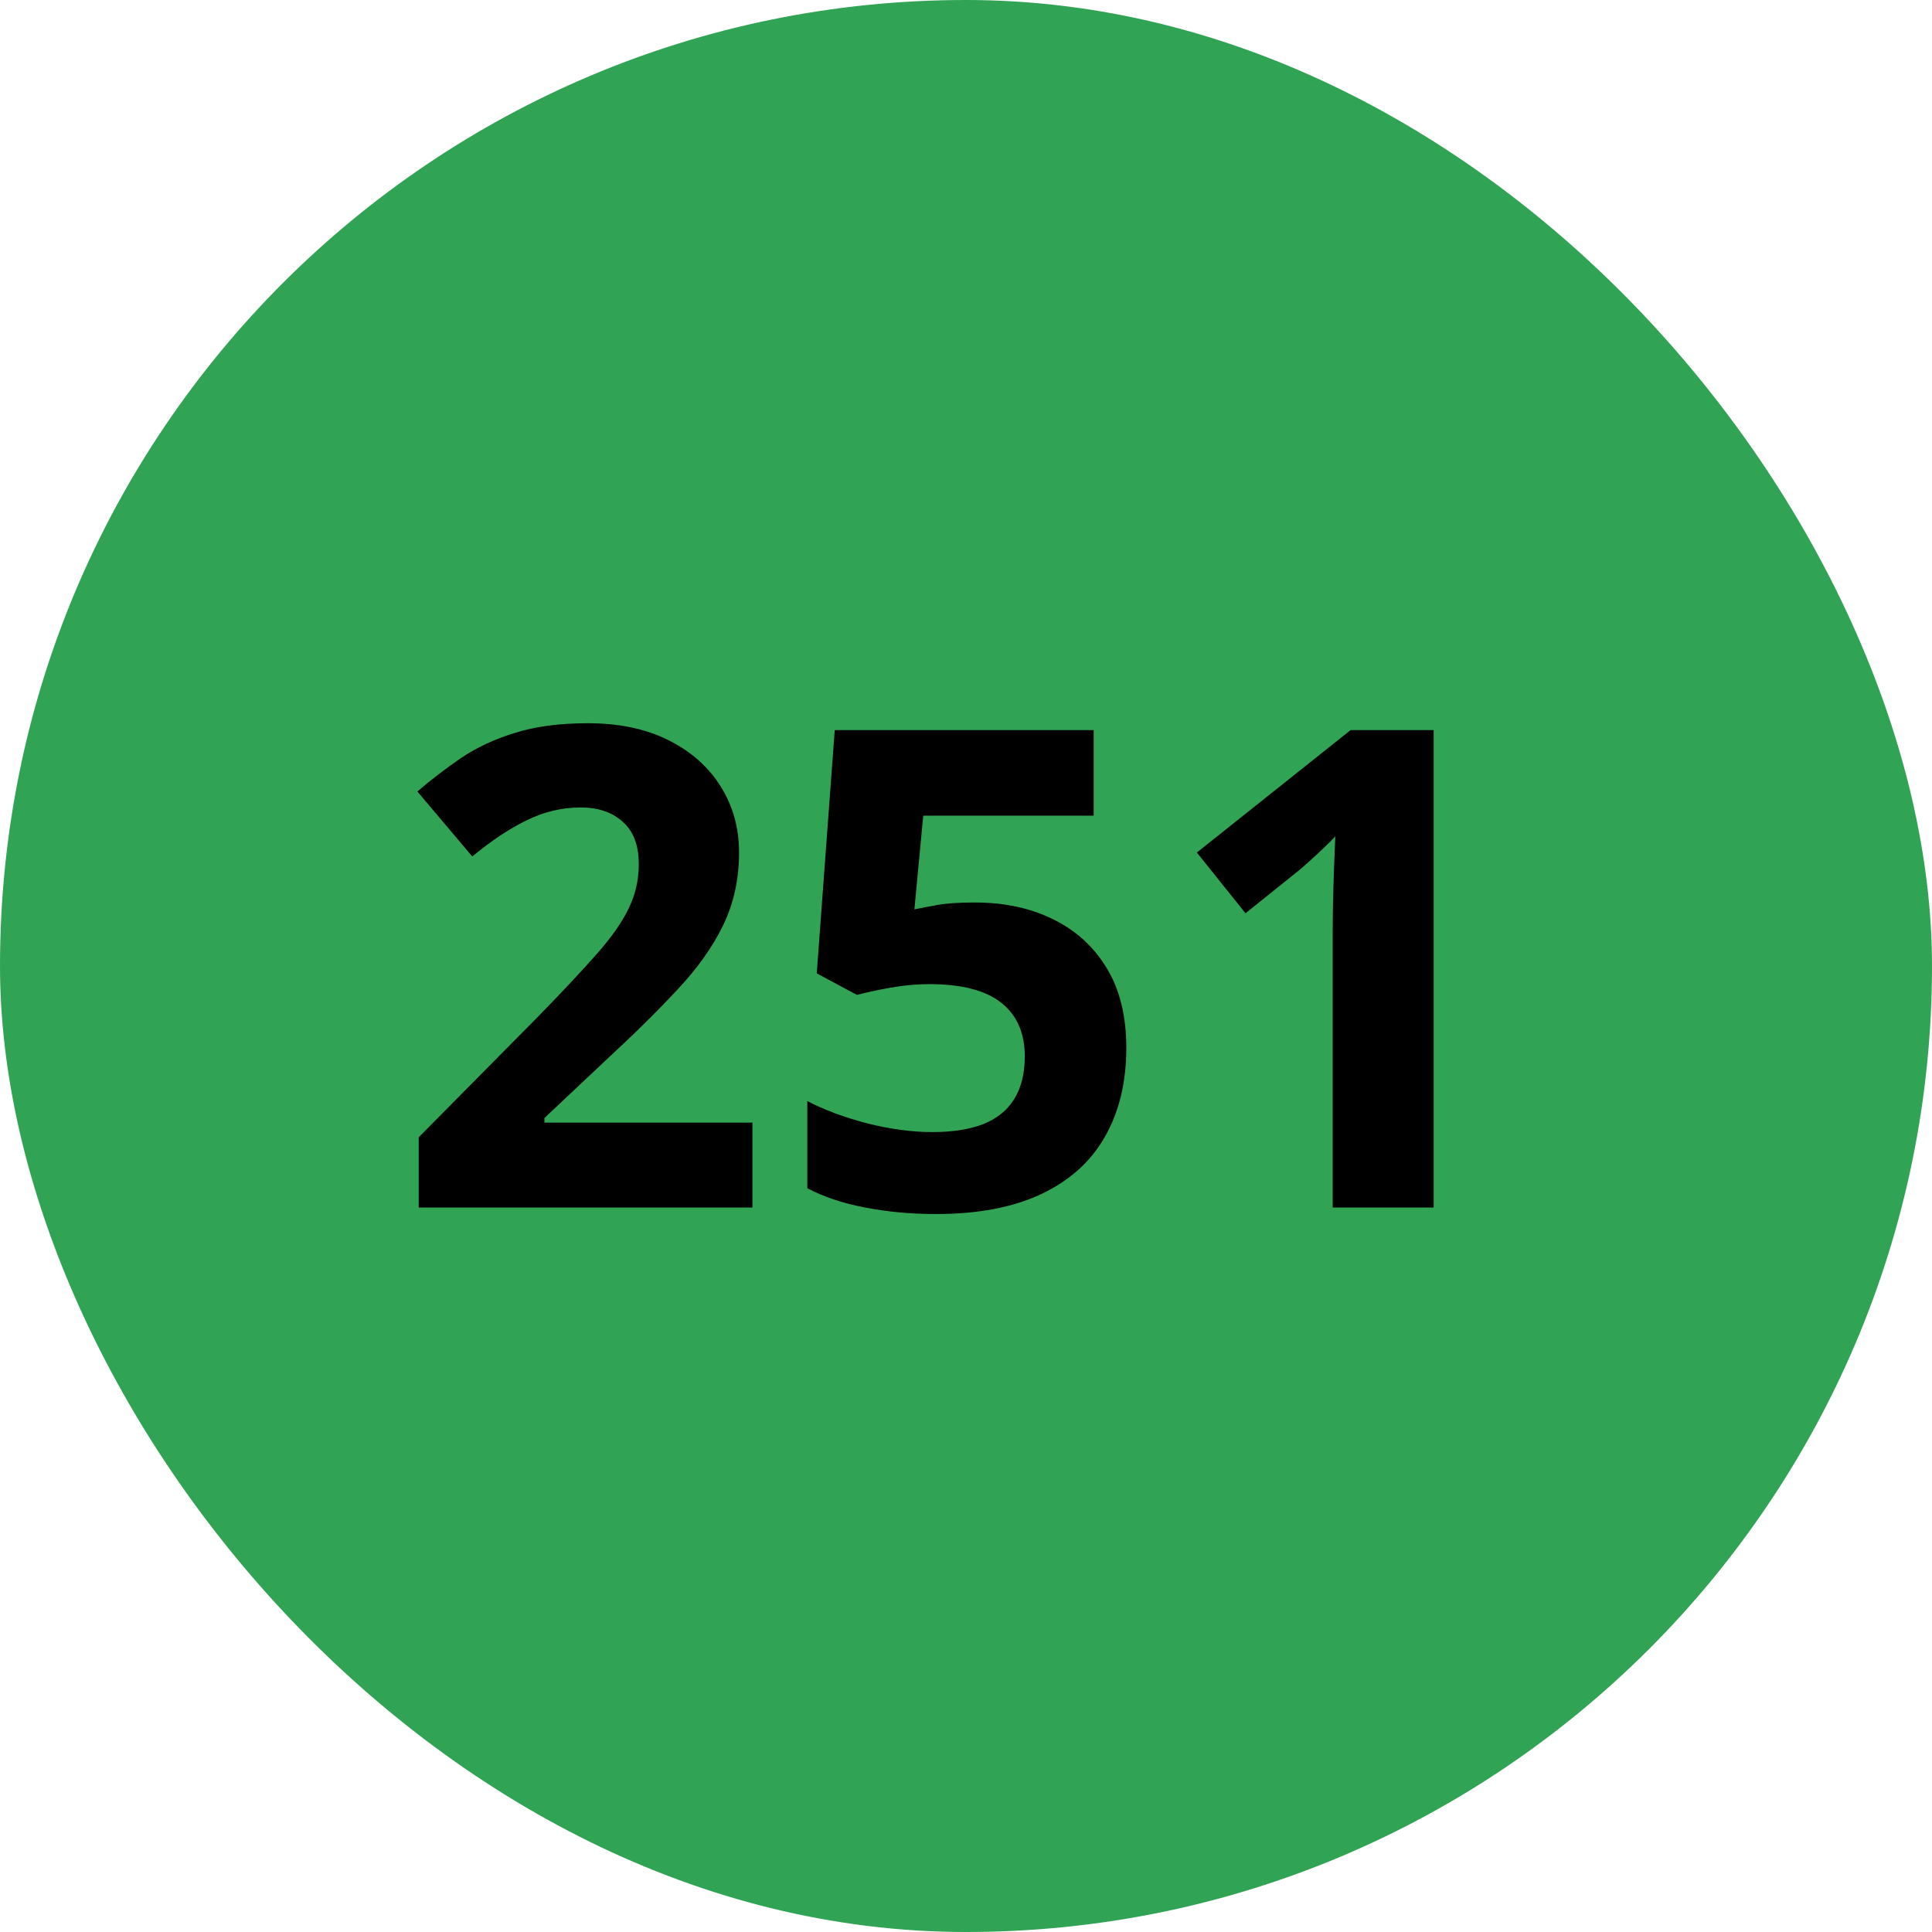 <svg width="52" height="52" viewBox="0 0 52 52" fill="none" xmlns="http://www.w3.org/2000/svg">
<rect width="52" height="52" rx="26" fill="#31A354"/>
<path d="M20.252 32.5H11.27V30.61L14.495 27.35C15.146 26.682 15.667 26.125 16.06 25.68C16.458 25.229 16.745 24.818 16.921 24.449C17.102 24.08 17.193 23.685 17.193 23.263C17.193 22.753 17.05 22.372 16.763 22.12C16.481 21.862 16.104 21.733 15.629 21.733C15.131 21.733 14.648 21.848 14.179 22.076C13.71 22.305 13.221 22.63 12.711 23.052L11.234 21.303C11.604 20.986 11.993 20.688 12.403 20.406C12.819 20.125 13.3 19.899 13.845 19.73C14.396 19.554 15.055 19.466 15.822 19.466C16.666 19.466 17.39 19.618 17.993 19.923C18.602 20.227 19.071 20.644 19.399 21.171C19.727 21.692 19.892 22.284 19.892 22.946C19.892 23.655 19.751 24.303 19.47 24.889C19.189 25.475 18.778 26.055 18.239 26.629C17.706 27.203 17.061 27.839 16.306 28.536L14.653 30.092V30.215H20.252V32.5ZM26.246 24.291C27.031 24.291 27.729 24.44 28.338 24.739C28.953 25.038 29.436 25.477 29.788 26.058C30.14 26.638 30.315 27.352 30.315 28.202C30.315 29.128 30.122 29.928 29.735 30.602C29.355 31.27 28.783 31.782 28.021 32.14C27.266 32.497 26.322 32.676 25.191 32.676C24.518 32.676 23.882 32.617 23.284 32.5C22.692 32.389 22.174 32.216 21.729 31.981V29.635C22.174 29.869 22.707 30.068 23.328 30.232C23.955 30.391 24.544 30.47 25.095 30.47C25.634 30.47 26.088 30.399 26.457 30.259C26.826 30.112 27.105 29.89 27.292 29.591C27.485 29.286 27.582 28.899 27.582 28.431C27.582 27.804 27.371 27.323 26.949 26.989C26.527 26.655 25.88 26.488 25.007 26.488C24.673 26.488 24.324 26.52 23.961 26.585C23.604 26.649 23.305 26.714 23.064 26.778L21.983 26.198L22.467 19.65H29.436V21.953H24.849L24.611 24.476C24.811 24.435 25.027 24.394 25.262 24.352C25.496 24.311 25.824 24.291 26.246 24.291ZM38.586 32.5H35.87V25.064C35.87 24.859 35.873 24.607 35.879 24.309C35.885 24.004 35.894 23.693 35.905 23.377C35.917 23.055 35.929 22.765 35.94 22.507C35.876 22.583 35.744 22.715 35.545 22.902C35.352 23.084 35.17 23.248 35 23.395L33.523 24.581L32.214 22.946L36.353 19.65H38.586V32.5Z" fill="black"/>
</svg>
